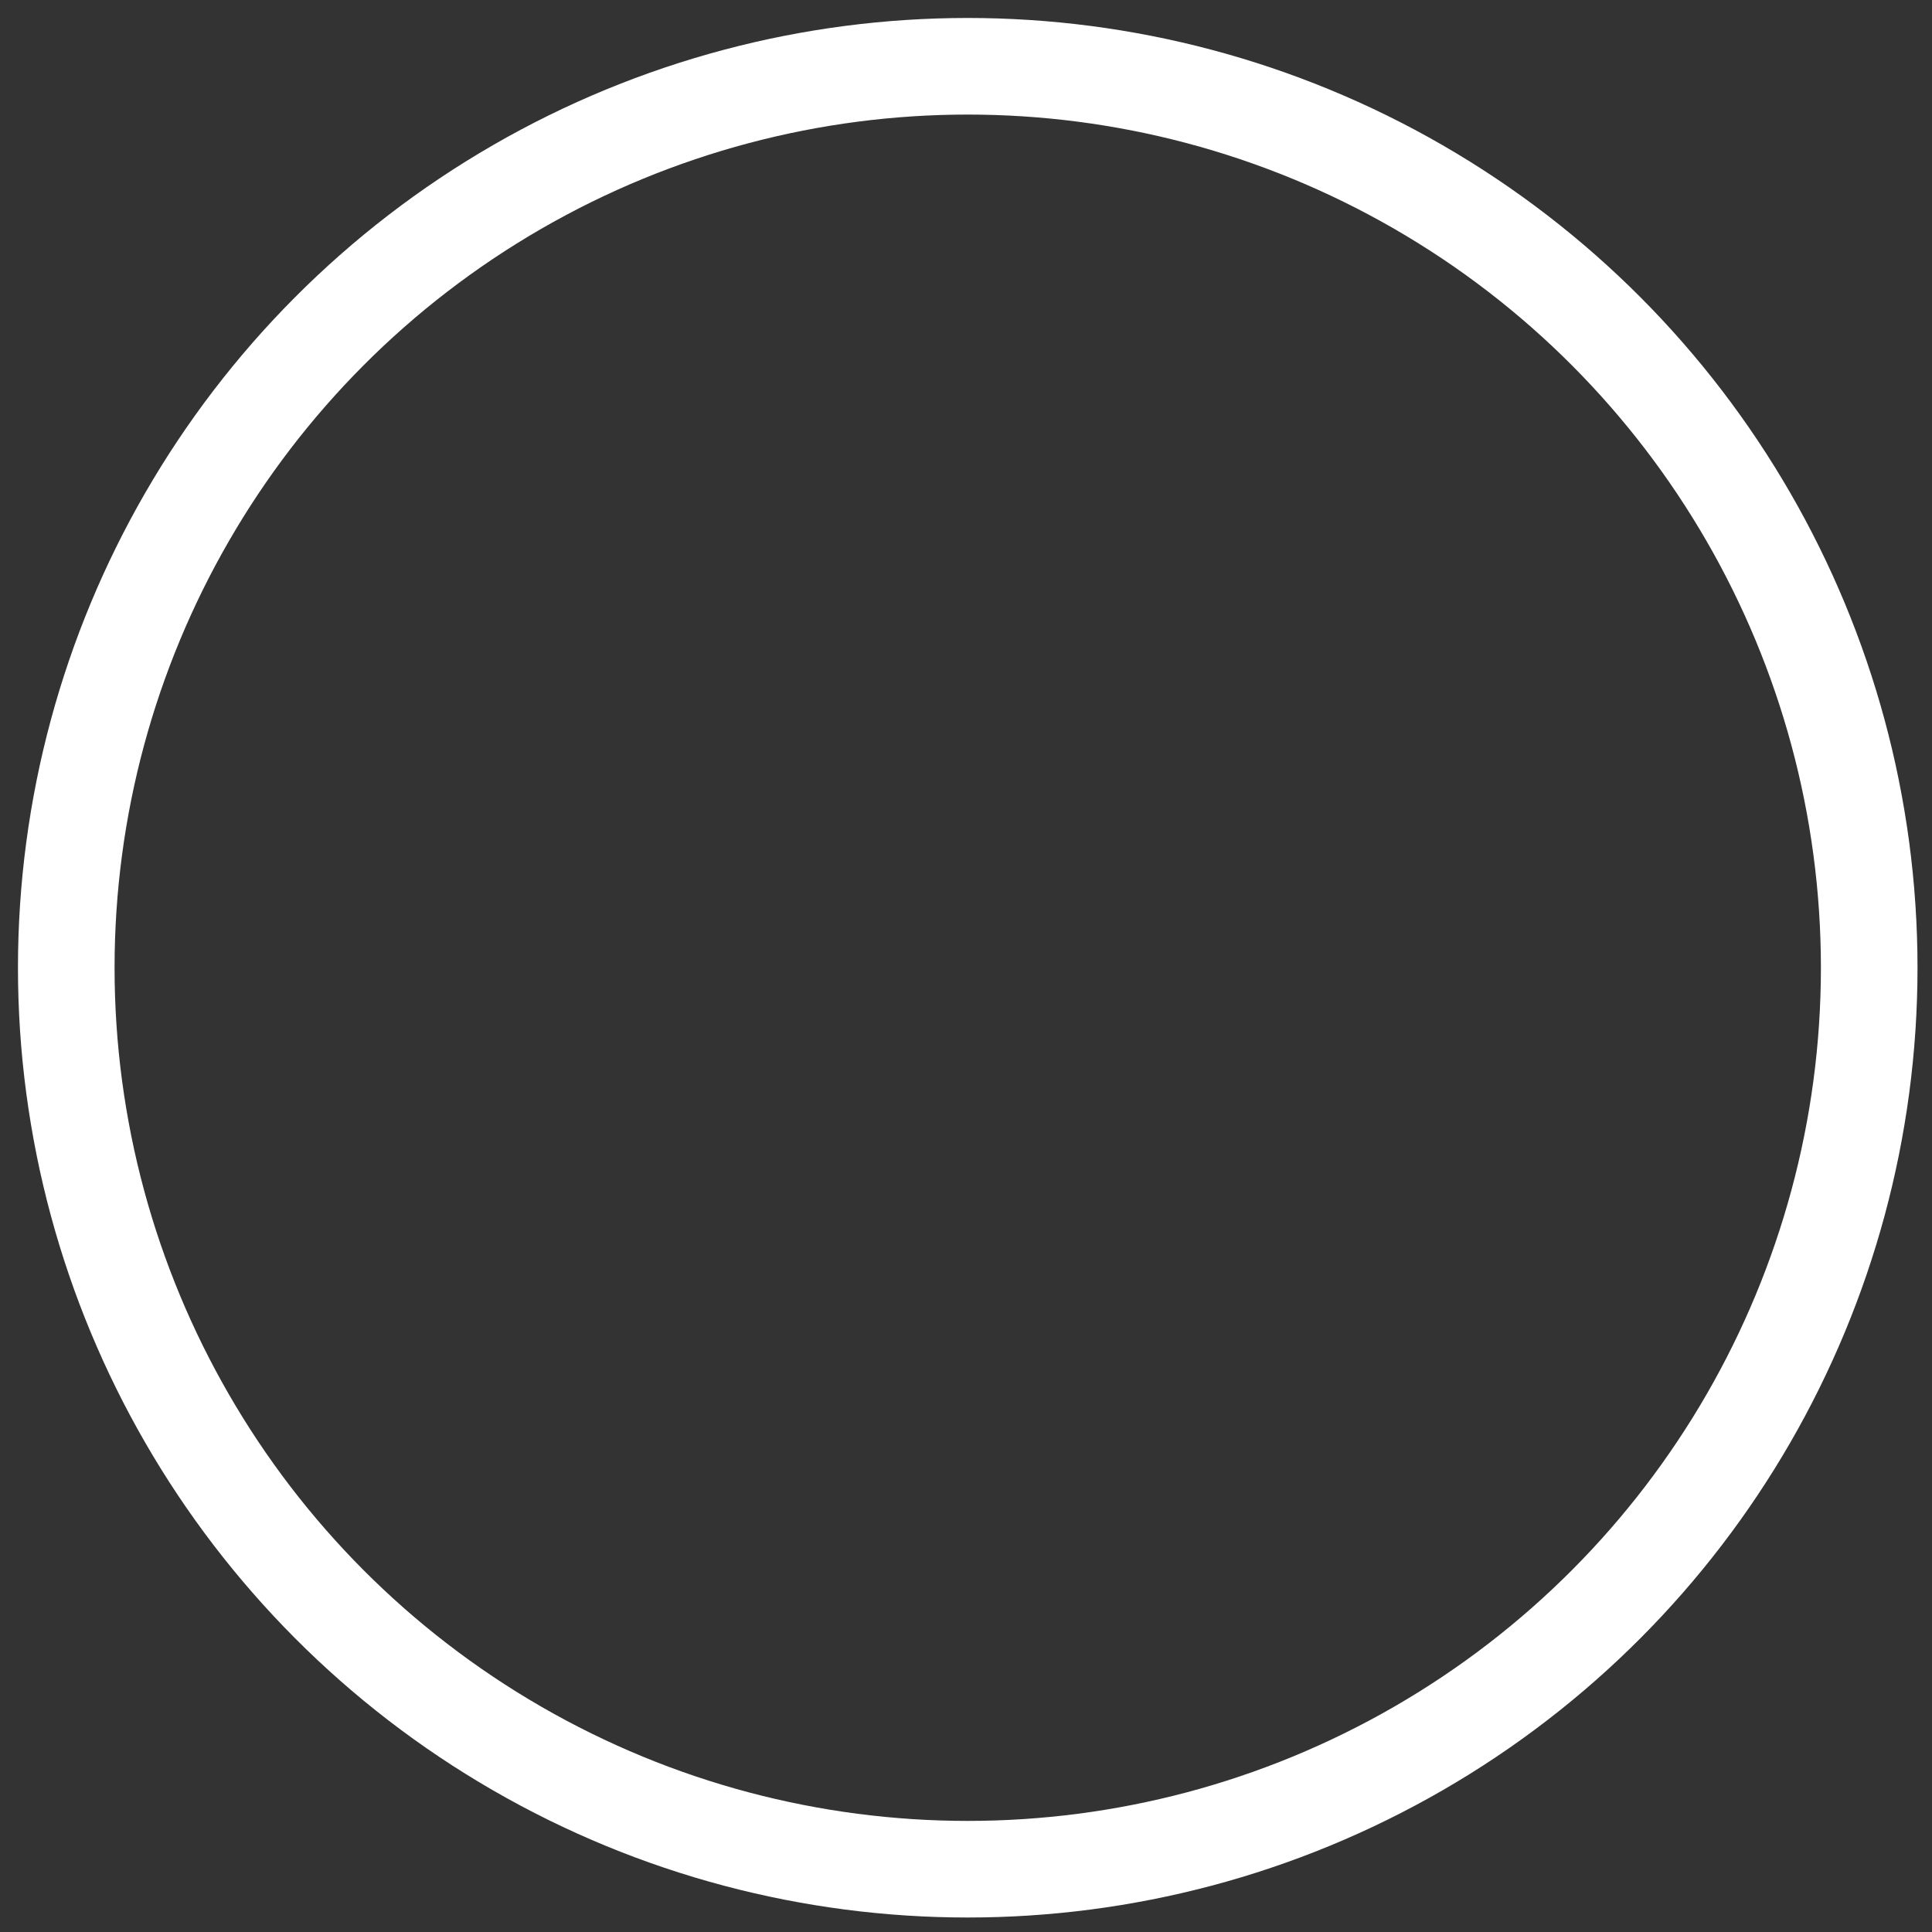 <?xml version="1.0" encoding="utf-8"?>
<!-- Generator: Adobe Illustrator 27.2.0, SVG Export Plug-In . SVG Version: 6.00 Build 0)  -->
<svg version="1.1" id="Layer_1" xmlns="http://www.w3.org/2000/svg" xmlns:xlink="http://www.w3.org/1999/xlink" x="0px" y="0px"
	 viewBox="0 0 100 100" style="enable-background:new 0 0 100 100;" xml:space="preserve">
<rect x="0" y="0" width="100" height="100" fill="#333333" stroke="none"/>
<style type="text/css">
	.st0{display:none;fill:#FFFFFF;}
	.st1{fill:none;stroke:#FFFFFF;stroke-width:5;stroke-miterlimit:10;}
</style>
<path class="st0" d="M49.14,88.19c0.11,0.01,0.21,0.02,0.32,0.02c0.05,0,0.11-0.01,0.16-0.01c0.13,0,0.25,0.01,0.38,0.01
	c21.07,0,38.21-17.14,38.21-38.21c0-21.07-17.14-38.21-38.21-38.21c-17.06,0-31.54,11.24-36.43,26.7c-0.55,1.28-0.91,2.59-1.06,3.25
	c-0.16,0.65-0.6,2.69-0.53,4.57c-0.12,1.22-0.18,2.45-0.18,3.7C11.79,70.78,28.47,87.73,49.14,88.19z"/>
<circle class="st1" cx="50.09" cy="50.09" r="46.66"/>
<g>
</g>
<g>
</g>
<g>
</g>
<g>
</g>
<g>
</g>
</svg>
